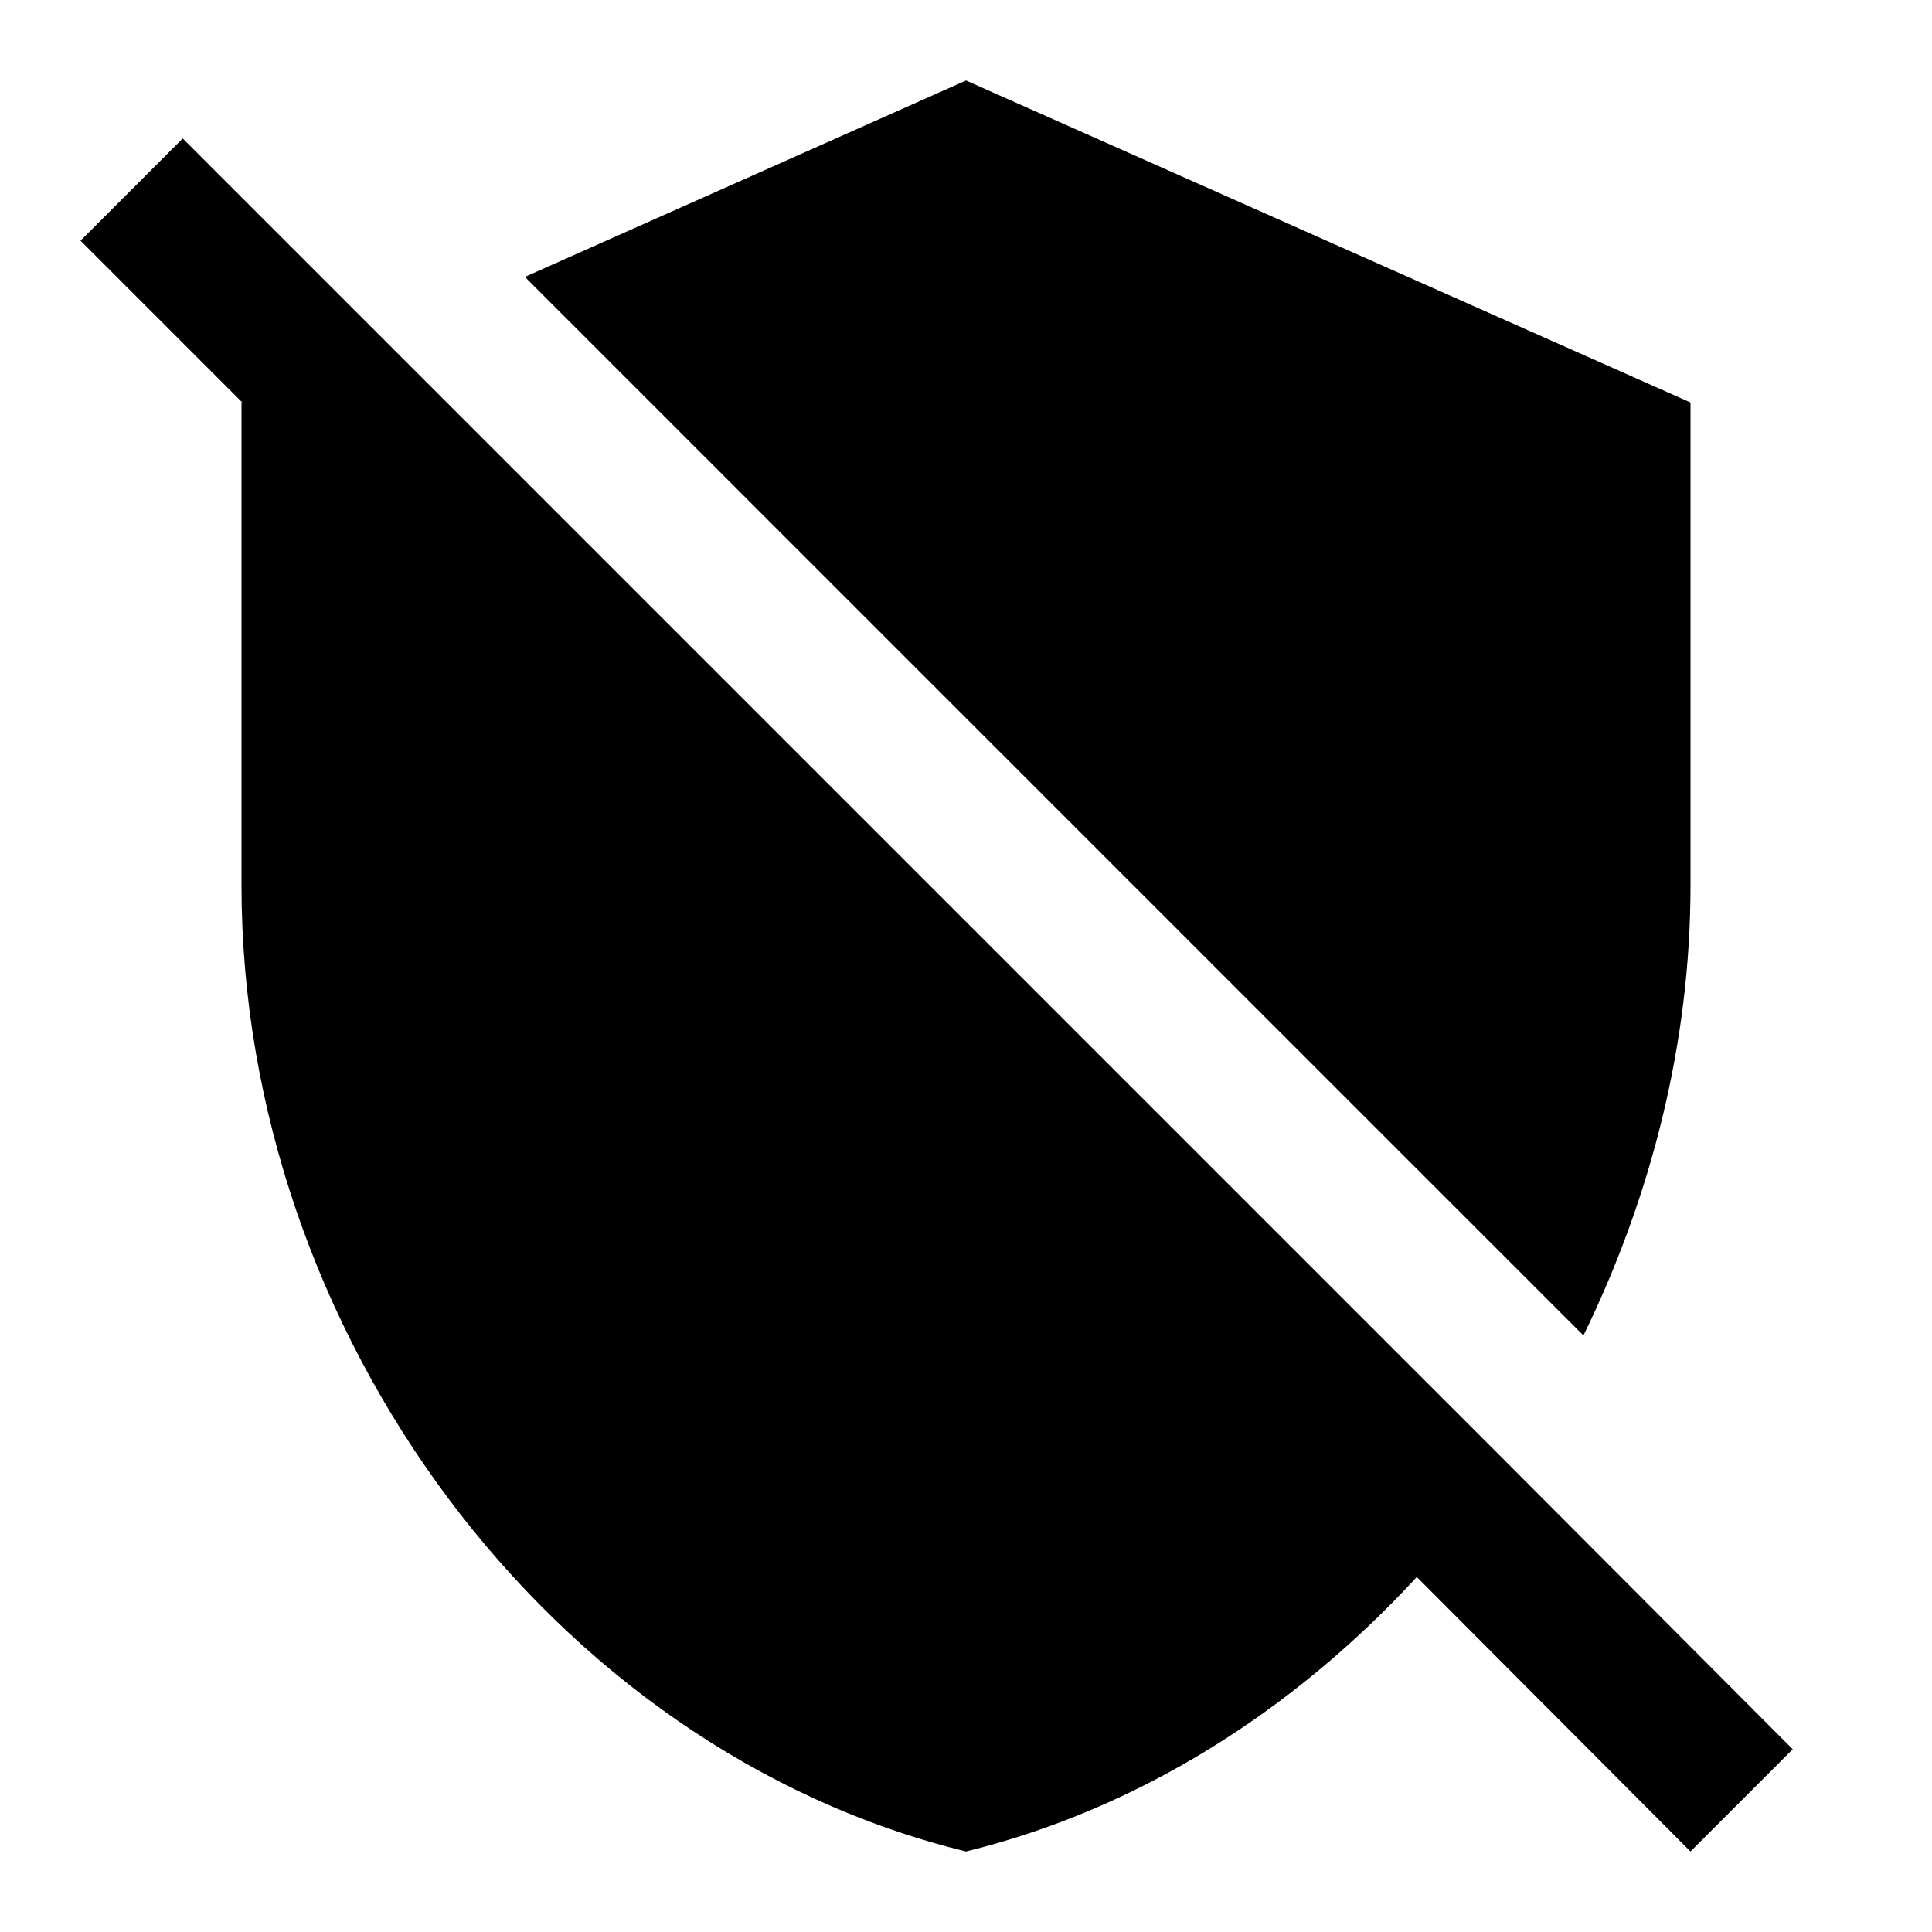 <svg xmlns="http://www.w3.org/2000/svg" height="24" viewBox="0 0 24 24" width="24"><path d="M0 0h24v24H0z" fill="none"/><path d="M22.27 21.73l-3.54-3.55L5.78 5.23 2.27 1.72 1 2.99 3.01 5H3v6c0 5.55 3.84 10.74 9 12 2.16-.53 4.08-1.76 5.6-3.41L21 23l1.27-1.27zM13 9.92l6.67 6.67C20.51 14.87 21 12.96 21 11V5l-9-4-5.48 2.44L11 7.92l2 2z"/></svg>